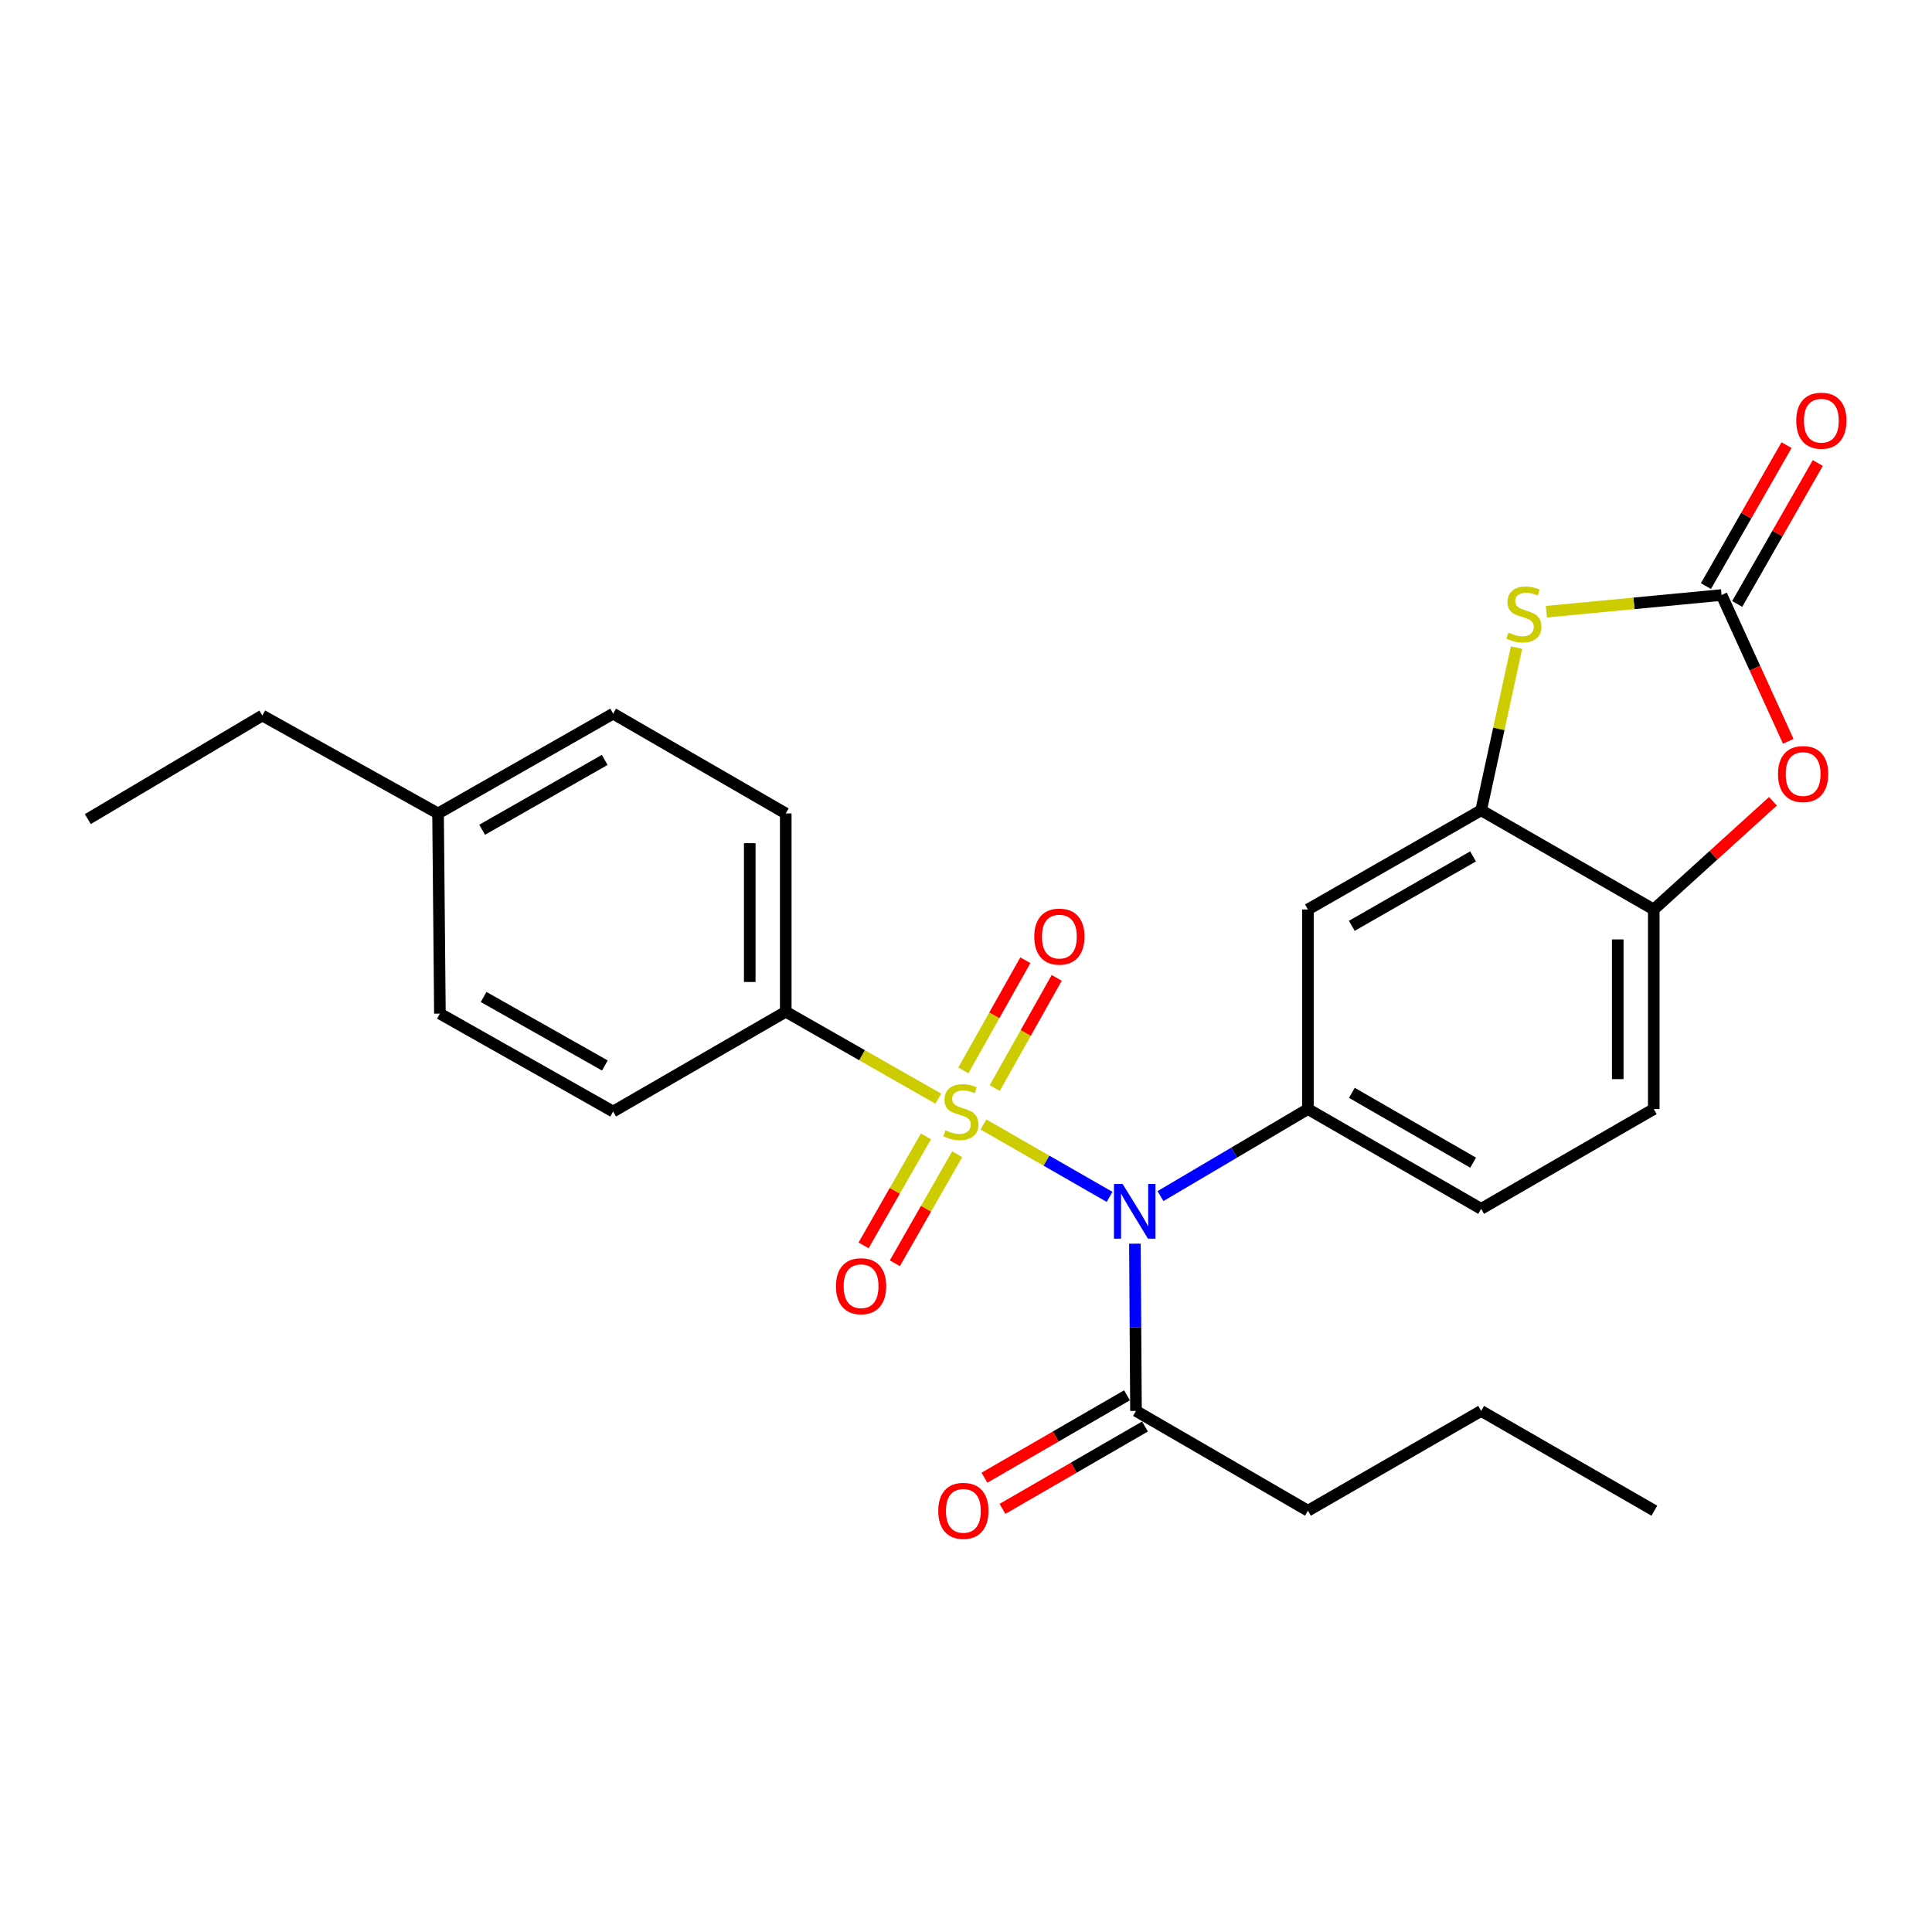 <?xml version='1.0' encoding='iso-8859-1'?>
<svg version='1.1' baseProfile='full'
              xmlns='http://www.w3.org/2000/svg'
                      xmlns:rdkit='http://www.rdkit.org/xml'
                      xmlns:xlink='http://www.w3.org/1999/xlink'
                  xml:space='preserve'
width='1000px' height='1000px' viewBox='0 0 1000 1000'>
<!-- END OF HEADER -->
<rect style='opacity:1.0;fill:#FFFFFF;stroke:none' width='1000' height='1000' x='0' y='0'> </rect>
<path class='bond-0' d='M 509.016,582.026 L 541.67,600.771' style='fill:none;fill-rule:evenodd;stroke:#CCCC00;stroke-width:6px;stroke-linecap:butt;stroke-linejoin:miter;stroke-opacity:1' />
<path class='bond-0' d='M 541.67,600.771 L 574.324,619.515' style='fill:none;fill-rule:evenodd;stroke:#0000FF;stroke-width:6px;stroke-linecap:butt;stroke-linejoin:miter;stroke-opacity:1' />
<path class='bond-9' d='M 485.655,568.665 L 446.178,546.169' style='fill:none;fill-rule:evenodd;stroke:#CCCC00;stroke-width:6px;stroke-linecap:butt;stroke-linejoin:miter;stroke-opacity:1' />
<path class='bond-9' d='M 446.178,546.169 L 406.702,523.674' style='fill:none;fill-rule:evenodd;stroke:#000000;stroke-width:6px;stroke-linecap:butt;stroke-linejoin:miter;stroke-opacity:1' />
<path class='bond-10' d='M 479.258,588.181 L 463.124,616.397' style='fill:none;fill-rule:evenodd;stroke:#CCCC00;stroke-width:6px;stroke-linecap:butt;stroke-linejoin:miter;stroke-opacity:1' />
<path class='bond-10' d='M 463.124,616.397 L 446.991,644.612' style='fill:none;fill-rule:evenodd;stroke:#FF0000;stroke-width:6px;stroke-linecap:butt;stroke-linejoin:miter;stroke-opacity:1' />
<path class='bond-10' d='M 495.436,597.432 L 479.302,625.647' style='fill:none;fill-rule:evenodd;stroke:#CCCC00;stroke-width:6px;stroke-linecap:butt;stroke-linejoin:miter;stroke-opacity:1' />
<path class='bond-10' d='M 479.302,625.647 L 463.168,653.863' style='fill:none;fill-rule:evenodd;stroke:#FF0000;stroke-width:6px;stroke-linecap:butt;stroke-linejoin:miter;stroke-opacity:1' />
<path class='bond-11' d='M 514.871,563.175 L 530.912,534.665' style='fill:none;fill-rule:evenodd;stroke:#CCCC00;stroke-width:6px;stroke-linecap:butt;stroke-linejoin:miter;stroke-opacity:1' />
<path class='bond-11' d='M 530.912,534.665 L 546.954,506.154' style='fill:none;fill-rule:evenodd;stroke:#FF0000;stroke-width:6px;stroke-linecap:butt;stroke-linejoin:miter;stroke-opacity:1' />
<path class='bond-11' d='M 498.63,554.037 L 514.671,525.526' style='fill:none;fill-rule:evenodd;stroke:#CCCC00;stroke-width:6px;stroke-linecap:butt;stroke-linejoin:miter;stroke-opacity:1' />
<path class='bond-11' d='M 514.671,525.526 L 530.713,497.016' style='fill:none;fill-rule:evenodd;stroke:#FF0000;stroke-width:6px;stroke-linecap:butt;stroke-linejoin:miter;stroke-opacity:1' />
<path class='bond-2' d='M 600.664,619.1 L 638.821,596.576' style='fill:none;fill-rule:evenodd;stroke:#0000FF;stroke-width:6px;stroke-linecap:butt;stroke-linejoin:miter;stroke-opacity:1' />
<path class='bond-2' d='M 638.821,596.576 L 676.978,574.052' style='fill:none;fill-rule:evenodd;stroke:#000000;stroke-width:6px;stroke-linecap:butt;stroke-linejoin:miter;stroke-opacity:1' />
<path class='bond-7' d='M 587.428,643.719 L 587.706,687.004' style='fill:none;fill-rule:evenodd;stroke:#0000FF;stroke-width:6px;stroke-linecap:butt;stroke-linejoin:miter;stroke-opacity:1' />
<path class='bond-7' d='M 587.706,687.004 L 587.983,730.289' style='fill:none;fill-rule:evenodd;stroke:#000000;stroke-width:6px;stroke-linecap:butt;stroke-linejoin:miter;stroke-opacity:1' />
<path class='bond-1' d='M 891.078,307.979 L 845.738,312.296' style='fill:none;fill-rule:evenodd;stroke:#000000;stroke-width:6px;stroke-linecap:butt;stroke-linejoin:miter;stroke-opacity:1' />
<path class='bond-1' d='M 845.738,312.296 L 800.399,316.613' style='fill:none;fill-rule:evenodd;stroke:#CCCC00;stroke-width:6px;stroke-linecap:butt;stroke-linejoin:miter;stroke-opacity:1' />
<path class='bond-12' d='M 899.166,312.605 L 920.027,276.131' style='fill:none;fill-rule:evenodd;stroke:#000000;stroke-width:6px;stroke-linecap:butt;stroke-linejoin:miter;stroke-opacity:1' />
<path class='bond-12' d='M 920.027,276.131 L 940.888,239.657' style='fill:none;fill-rule:evenodd;stroke:#FF0000;stroke-width:6px;stroke-linecap:butt;stroke-linejoin:miter;stroke-opacity:1' />
<path class='bond-12' d='M 882.99,303.353 L 903.851,266.879' style='fill:none;fill-rule:evenodd;stroke:#000000;stroke-width:6px;stroke-linecap:butt;stroke-linejoin:miter;stroke-opacity:1' />
<path class='bond-12' d='M 903.851,266.879 L 924.712,230.405' style='fill:none;fill-rule:evenodd;stroke:#FF0000;stroke-width:6px;stroke-linecap:butt;stroke-linejoin:miter;stroke-opacity:1' />
<path class='bond-28' d='M 891.078,307.979 L 908.339,345.841' style='fill:none;fill-rule:evenodd;stroke:#000000;stroke-width:6px;stroke-linecap:butt;stroke-linejoin:miter;stroke-opacity:1' />
<path class='bond-28' d='M 908.339,345.841 L 925.599,383.703' style='fill:none;fill-rule:evenodd;stroke:#FF0000;stroke-width:6px;stroke-linecap:butt;stroke-linejoin:miter;stroke-opacity:1' />
<path class='bond-6' d='M 676.978,574.052 L 676.978,470.739' style='fill:none;fill-rule:evenodd;stroke:#000000;stroke-width:6px;stroke-linecap:butt;stroke-linejoin:miter;stroke-opacity:1' />
<path class='bond-13' d='M 676.978,574.052 L 766.635,625.693' style='fill:none;fill-rule:evenodd;stroke:#000000;stroke-width:6px;stroke-linecap:butt;stroke-linejoin:miter;stroke-opacity:1' />
<path class='bond-13' d='M 699.728,565.65 L 762.487,601.798' style='fill:none;fill-rule:evenodd;stroke:#000000;stroke-width:6px;stroke-linecap:butt;stroke-linejoin:miter;stroke-opacity:1' />
<path class='bond-3' d='M 784.947,335.203 L 775.791,377.301' style='fill:none;fill-rule:evenodd;stroke:#CCCC00;stroke-width:6px;stroke-linecap:butt;stroke-linejoin:miter;stroke-opacity:1' />
<path class='bond-3' d='M 775.791,377.301 L 766.635,419.399' style='fill:none;fill-rule:evenodd;stroke:#000000;stroke-width:6px;stroke-linecap:butt;stroke-linejoin:miter;stroke-opacity:1' />
<path class='bond-4' d='M 766.635,419.399 L 676.978,470.739' style='fill:none;fill-rule:evenodd;stroke:#000000;stroke-width:6px;stroke-linecap:butt;stroke-linejoin:miter;stroke-opacity:1' />
<path class='bond-4' d='M 762.447,443.271 L 699.687,479.21' style='fill:none;fill-rule:evenodd;stroke:#000000;stroke-width:6px;stroke-linecap:butt;stroke-linejoin:miter;stroke-opacity:1' />
<path class='bond-27' d='M 766.635,419.399 L 855.981,470.739' style='fill:none;fill-rule:evenodd;stroke:#000000;stroke-width:6px;stroke-linecap:butt;stroke-linejoin:miter;stroke-opacity:1' />
<path class='bond-5' d='M 917.677,414.736 L 886.829,442.738' style='fill:none;fill-rule:evenodd;stroke:#FF0000;stroke-width:6px;stroke-linecap:butt;stroke-linejoin:miter;stroke-opacity:1' />
<path class='bond-5' d='M 886.829,442.738 L 855.981,470.739' style='fill:none;fill-rule:evenodd;stroke:#000000;stroke-width:6px;stroke-linecap:butt;stroke-linejoin:miter;stroke-opacity:1' />
<path class='bond-14' d='M 583.321,722.222 L 546.437,743.54' style='fill:none;fill-rule:evenodd;stroke:#000000;stroke-width:6px;stroke-linecap:butt;stroke-linejoin:miter;stroke-opacity:1' />
<path class='bond-14' d='M 546.437,743.54 L 509.554,764.858' style='fill:none;fill-rule:evenodd;stroke:#FF0000;stroke-width:6px;stroke-linecap:butt;stroke-linejoin:miter;stroke-opacity:1' />
<path class='bond-14' d='M 592.646,738.356 L 555.763,759.674' style='fill:none;fill-rule:evenodd;stroke:#000000;stroke-width:6px;stroke-linecap:butt;stroke-linejoin:miter;stroke-opacity:1' />
<path class='bond-14' d='M 555.763,759.674 L 518.879,780.992' style='fill:none;fill-rule:evenodd;stroke:#FF0000;stroke-width:6px;stroke-linecap:butt;stroke-linejoin:miter;stroke-opacity:1' />
<path class='bond-21' d='M 587.983,730.289 L 676.978,781.93' style='fill:none;fill-rule:evenodd;stroke:#000000;stroke-width:6px;stroke-linecap:butt;stroke-linejoin:miter;stroke-opacity:1' />
<path class='bond-8' d='M 855.981,470.739 L 855.981,574.052' style='fill:none;fill-rule:evenodd;stroke:#000000;stroke-width:6px;stroke-linecap:butt;stroke-linejoin:miter;stroke-opacity:1' />
<path class='bond-8' d='M 837.346,486.236 L 837.346,558.555' style='fill:none;fill-rule:evenodd;stroke:#000000;stroke-width:6px;stroke-linecap:butt;stroke-linejoin:miter;stroke-opacity:1' />
<path class='bond-16' d='M 406.702,523.674 L 406.702,421.034' style='fill:none;fill-rule:evenodd;stroke:#000000;stroke-width:6px;stroke-linecap:butt;stroke-linejoin:miter;stroke-opacity:1' />
<path class='bond-16' d='M 388.067,508.278 L 388.067,436.43' style='fill:none;fill-rule:evenodd;stroke:#000000;stroke-width:6px;stroke-linecap:butt;stroke-linejoin:miter;stroke-opacity:1' />
<path class='bond-17' d='M 406.702,523.674 L 317.356,575.325' style='fill:none;fill-rule:evenodd;stroke:#000000;stroke-width:6px;stroke-linecap:butt;stroke-linejoin:miter;stroke-opacity:1' />
<path class='bond-15' d='M 766.635,625.693 L 855.981,574.052' style='fill:none;fill-rule:evenodd;stroke:#000000;stroke-width:6px;stroke-linecap:butt;stroke-linejoin:miter;stroke-opacity:1' />
<path class='bond-19' d='M 406.702,421.034 L 317.356,369.383' style='fill:none;fill-rule:evenodd;stroke:#000000;stroke-width:6px;stroke-linecap:butt;stroke-linejoin:miter;stroke-opacity:1' />
<path class='bond-18' d='M 317.356,575.325 L 227.699,524.647' style='fill:none;fill-rule:evenodd;stroke:#000000;stroke-width:6px;stroke-linecap:butt;stroke-linejoin:miter;stroke-opacity:1' />
<path class='bond-18' d='M 313.077,551.5 L 250.317,516.026' style='fill:none;fill-rule:evenodd;stroke:#000000;stroke-width:6px;stroke-linecap:butt;stroke-linejoin:miter;stroke-opacity:1' />
<path class='bond-20' d='M 227.699,524.647 L 226.736,421.034' style='fill:none;fill-rule:evenodd;stroke:#000000;stroke-width:6px;stroke-linecap:butt;stroke-linejoin:miter;stroke-opacity:1' />
<path class='bond-26' d='M 317.356,369.383 L 226.736,421.034' style='fill:none;fill-rule:evenodd;stroke:#000000;stroke-width:6px;stroke-linecap:butt;stroke-linejoin:miter;stroke-opacity:1' />
<path class='bond-26' d='M 312.991,393.321 L 249.557,429.477' style='fill:none;fill-rule:evenodd;stroke:#000000;stroke-width:6px;stroke-linecap:butt;stroke-linejoin:miter;stroke-opacity:1' />
<path class='bond-22' d='M 226.736,421.034 L 135.774,370.356' style='fill:none;fill-rule:evenodd;stroke:#000000;stroke-width:6px;stroke-linecap:butt;stroke-linejoin:miter;stroke-opacity:1' />
<path class='bond-23' d='M 676.978,781.93 L 766.635,730.289' style='fill:none;fill-rule:evenodd;stroke:#000000;stroke-width:6px;stroke-linecap:butt;stroke-linejoin:miter;stroke-opacity:1' />
<path class='bond-24' d='M 135.774,370.356 L 45.455,423.964' style='fill:none;fill-rule:evenodd;stroke:#000000;stroke-width:6px;stroke-linecap:butt;stroke-linejoin:miter;stroke-opacity:1' />
<path class='bond-25' d='M 766.635,730.289 L 856.292,781.93' style='fill:none;fill-rule:evenodd;stroke:#000000;stroke-width:6px;stroke-linecap:butt;stroke-linejoin:miter;stroke-opacity:1' />
<path  class='atom-0' d='M 489.343 585.045
Q 489.663 585.165, 490.983 585.725
Q 492.303 586.285, 493.743 586.645
Q 495.223 586.965, 496.663 586.965
Q 499.343 586.965, 500.903 585.685
Q 502.463 584.365, 502.463 582.085
Q 502.463 580.525, 501.663 579.565
Q 500.903 578.605, 499.703 578.085
Q 498.503 577.565, 496.503 576.965
Q 493.983 576.205, 492.463 575.485
Q 490.983 574.765, 489.903 573.245
Q 488.863 571.725, 488.863 569.165
Q 488.863 565.605, 491.263 563.405
Q 493.703 561.205, 498.503 561.205
Q 501.783 561.205, 505.503 562.765
L 504.583 565.845
Q 501.183 564.445, 498.623 564.445
Q 495.863 564.445, 494.343 565.605
Q 492.823 566.725, 492.863 568.685
Q 492.863 570.205, 493.623 571.125
Q 494.423 572.045, 495.543 572.565
Q 496.703 573.085, 498.623 573.685
Q 501.183 574.485, 502.703 575.285
Q 504.223 576.085, 505.303 577.725
Q 506.423 579.325, 506.423 582.085
Q 506.423 586.005, 503.783 588.125
Q 501.183 590.205, 496.823 590.205
Q 494.303 590.205, 492.383 589.645
Q 490.503 589.125, 488.263 588.205
L 489.343 585.045
' fill='#CCCC00'/>
<path  class='atom-1' d='M 581.061 612.816
L 590.341 627.816
Q 591.261 629.296, 592.741 631.976
Q 594.221 634.656, 594.301 634.816
L 594.301 612.816
L 598.061 612.816
L 598.061 641.136
L 594.181 641.136
L 584.221 624.736
Q 583.061 622.816, 581.821 620.616
Q 580.621 618.416, 580.261 617.736
L 580.261 641.136
L 576.581 641.136
L 576.581 612.816
L 581.061 612.816
' fill='#0000FF'/>
<path  class='atom-4' d='M 780.749 327.442
Q 781.069 327.562, 782.389 328.122
Q 783.709 328.682, 785.149 329.042
Q 786.629 329.362, 788.069 329.362
Q 790.749 329.362, 792.309 328.082
Q 793.869 326.762, 793.869 324.482
Q 793.869 322.922, 793.069 321.962
Q 792.309 321.002, 791.109 320.482
Q 789.909 319.962, 787.909 319.362
Q 785.389 318.602, 783.869 317.882
Q 782.389 317.162, 781.309 315.642
Q 780.269 314.122, 780.269 311.562
Q 780.269 308.002, 782.669 305.802
Q 785.109 303.602, 789.909 303.602
Q 793.189 303.602, 796.909 305.162
L 795.989 308.242
Q 792.589 306.842, 790.029 306.842
Q 787.269 306.842, 785.749 308.002
Q 784.229 309.122, 784.269 311.082
Q 784.269 312.602, 785.029 313.522
Q 785.829 314.442, 786.949 314.962
Q 788.109 315.482, 790.029 316.082
Q 792.589 316.882, 794.109 317.682
Q 795.629 318.482, 796.709 320.122
Q 797.829 321.722, 797.829 324.482
Q 797.829 328.402, 795.189 330.522
Q 792.589 332.602, 788.229 332.602
Q 785.709 332.602, 783.789 332.042
Q 781.909 331.522, 779.669 330.602
L 780.749 327.442
' fill='#CCCC00'/>
<path  class='atom-6' d='M 920.287 400.646
Q 920.287 393.846, 923.647 390.046
Q 927.007 386.246, 933.287 386.246
Q 939.567 386.246, 942.927 390.046
Q 946.287 393.846, 946.287 400.646
Q 946.287 407.526, 942.887 411.446
Q 939.487 415.326, 933.287 415.326
Q 927.047 415.326, 923.647 411.446
Q 920.287 407.566, 920.287 400.646
M 933.287 412.126
Q 937.607 412.126, 939.927 409.246
Q 942.287 406.326, 942.287 400.646
Q 942.287 395.086, 939.927 392.286
Q 937.607 389.446, 933.287 389.446
Q 928.967 389.446, 926.607 392.246
Q 924.287 395.046, 924.287 400.646
Q 924.287 406.366, 926.607 409.246
Q 928.967 412.126, 933.287 412.126
' fill='#FF0000'/>
<path  class='atom-11' d='M 432.692 665.735
Q 432.692 658.935, 436.052 655.135
Q 439.412 651.335, 445.692 651.335
Q 451.972 651.335, 455.332 655.135
Q 458.692 658.935, 458.692 665.735
Q 458.692 672.615, 455.292 676.535
Q 451.892 680.415, 445.692 680.415
Q 439.452 680.415, 436.052 676.535
Q 432.692 672.655, 432.692 665.735
M 445.692 677.215
Q 450.012 677.215, 452.332 674.335
Q 454.692 671.415, 454.692 665.735
Q 454.692 660.175, 452.332 657.375
Q 450.012 654.535, 445.692 654.535
Q 441.372 654.535, 439.012 657.335
Q 436.692 660.135, 436.692 665.735
Q 436.692 671.455, 439.012 674.335
Q 441.372 677.215, 445.692 677.215
' fill='#FF0000'/>
<path  class='atom-12' d='M 535.331 484.785
Q 535.331 477.985, 538.691 474.185
Q 542.051 470.385, 548.331 470.385
Q 554.611 470.385, 557.971 474.185
Q 561.331 477.985, 561.331 484.785
Q 561.331 491.665, 557.931 495.585
Q 554.531 499.465, 548.331 499.465
Q 542.091 499.465, 538.691 495.585
Q 535.331 491.705, 535.331 484.785
M 548.331 496.265
Q 552.651 496.265, 554.971 493.385
Q 557.331 490.465, 557.331 484.785
Q 557.331 479.225, 554.971 476.425
Q 552.651 473.585, 548.331 473.585
Q 544.011 473.585, 541.651 476.385
Q 539.331 479.185, 539.331 484.785
Q 539.331 490.505, 541.651 493.385
Q 544.011 496.265, 548.331 496.265
' fill='#FF0000'/>
<path  class='atom-13' d='M 929.729 217.75
Q 929.729 210.95, 933.089 207.15
Q 936.449 203.35, 942.729 203.35
Q 949.009 203.35, 952.369 207.15
Q 955.729 210.95, 955.729 217.75
Q 955.729 224.63, 952.329 228.55
Q 948.929 232.43, 942.729 232.43
Q 936.489 232.43, 933.089 228.55
Q 929.729 224.67, 929.729 217.75
M 942.729 229.23
Q 947.049 229.23, 949.369 226.35
Q 951.729 223.43, 951.729 217.75
Q 951.729 212.19, 949.369 209.39
Q 947.049 206.55, 942.729 206.55
Q 938.409 206.55, 936.049 209.35
Q 933.729 212.15, 933.729 217.75
Q 933.729 223.47, 936.049 226.35
Q 938.409 229.23, 942.729 229.23
' fill='#FF0000'/>
<path  class='atom-15' d='M 485.637 782.01
Q 485.637 775.21, 488.997 771.41
Q 492.357 767.61, 498.637 767.61
Q 504.917 767.61, 508.277 771.41
Q 511.637 775.21, 511.637 782.01
Q 511.637 788.89, 508.237 792.81
Q 504.837 796.69, 498.637 796.69
Q 492.397 796.69, 488.997 792.81
Q 485.637 788.93, 485.637 782.01
M 498.637 793.49
Q 502.957 793.49, 505.277 790.61
Q 507.637 787.69, 507.637 782.01
Q 507.637 776.45, 505.277 773.65
Q 502.957 770.81, 498.637 770.81
Q 494.317 770.81, 491.957 773.61
Q 489.637 776.41, 489.637 782.01
Q 489.637 787.73, 491.957 790.61
Q 494.317 793.49, 498.637 793.49
' fill='#FF0000'/>
</svg>

